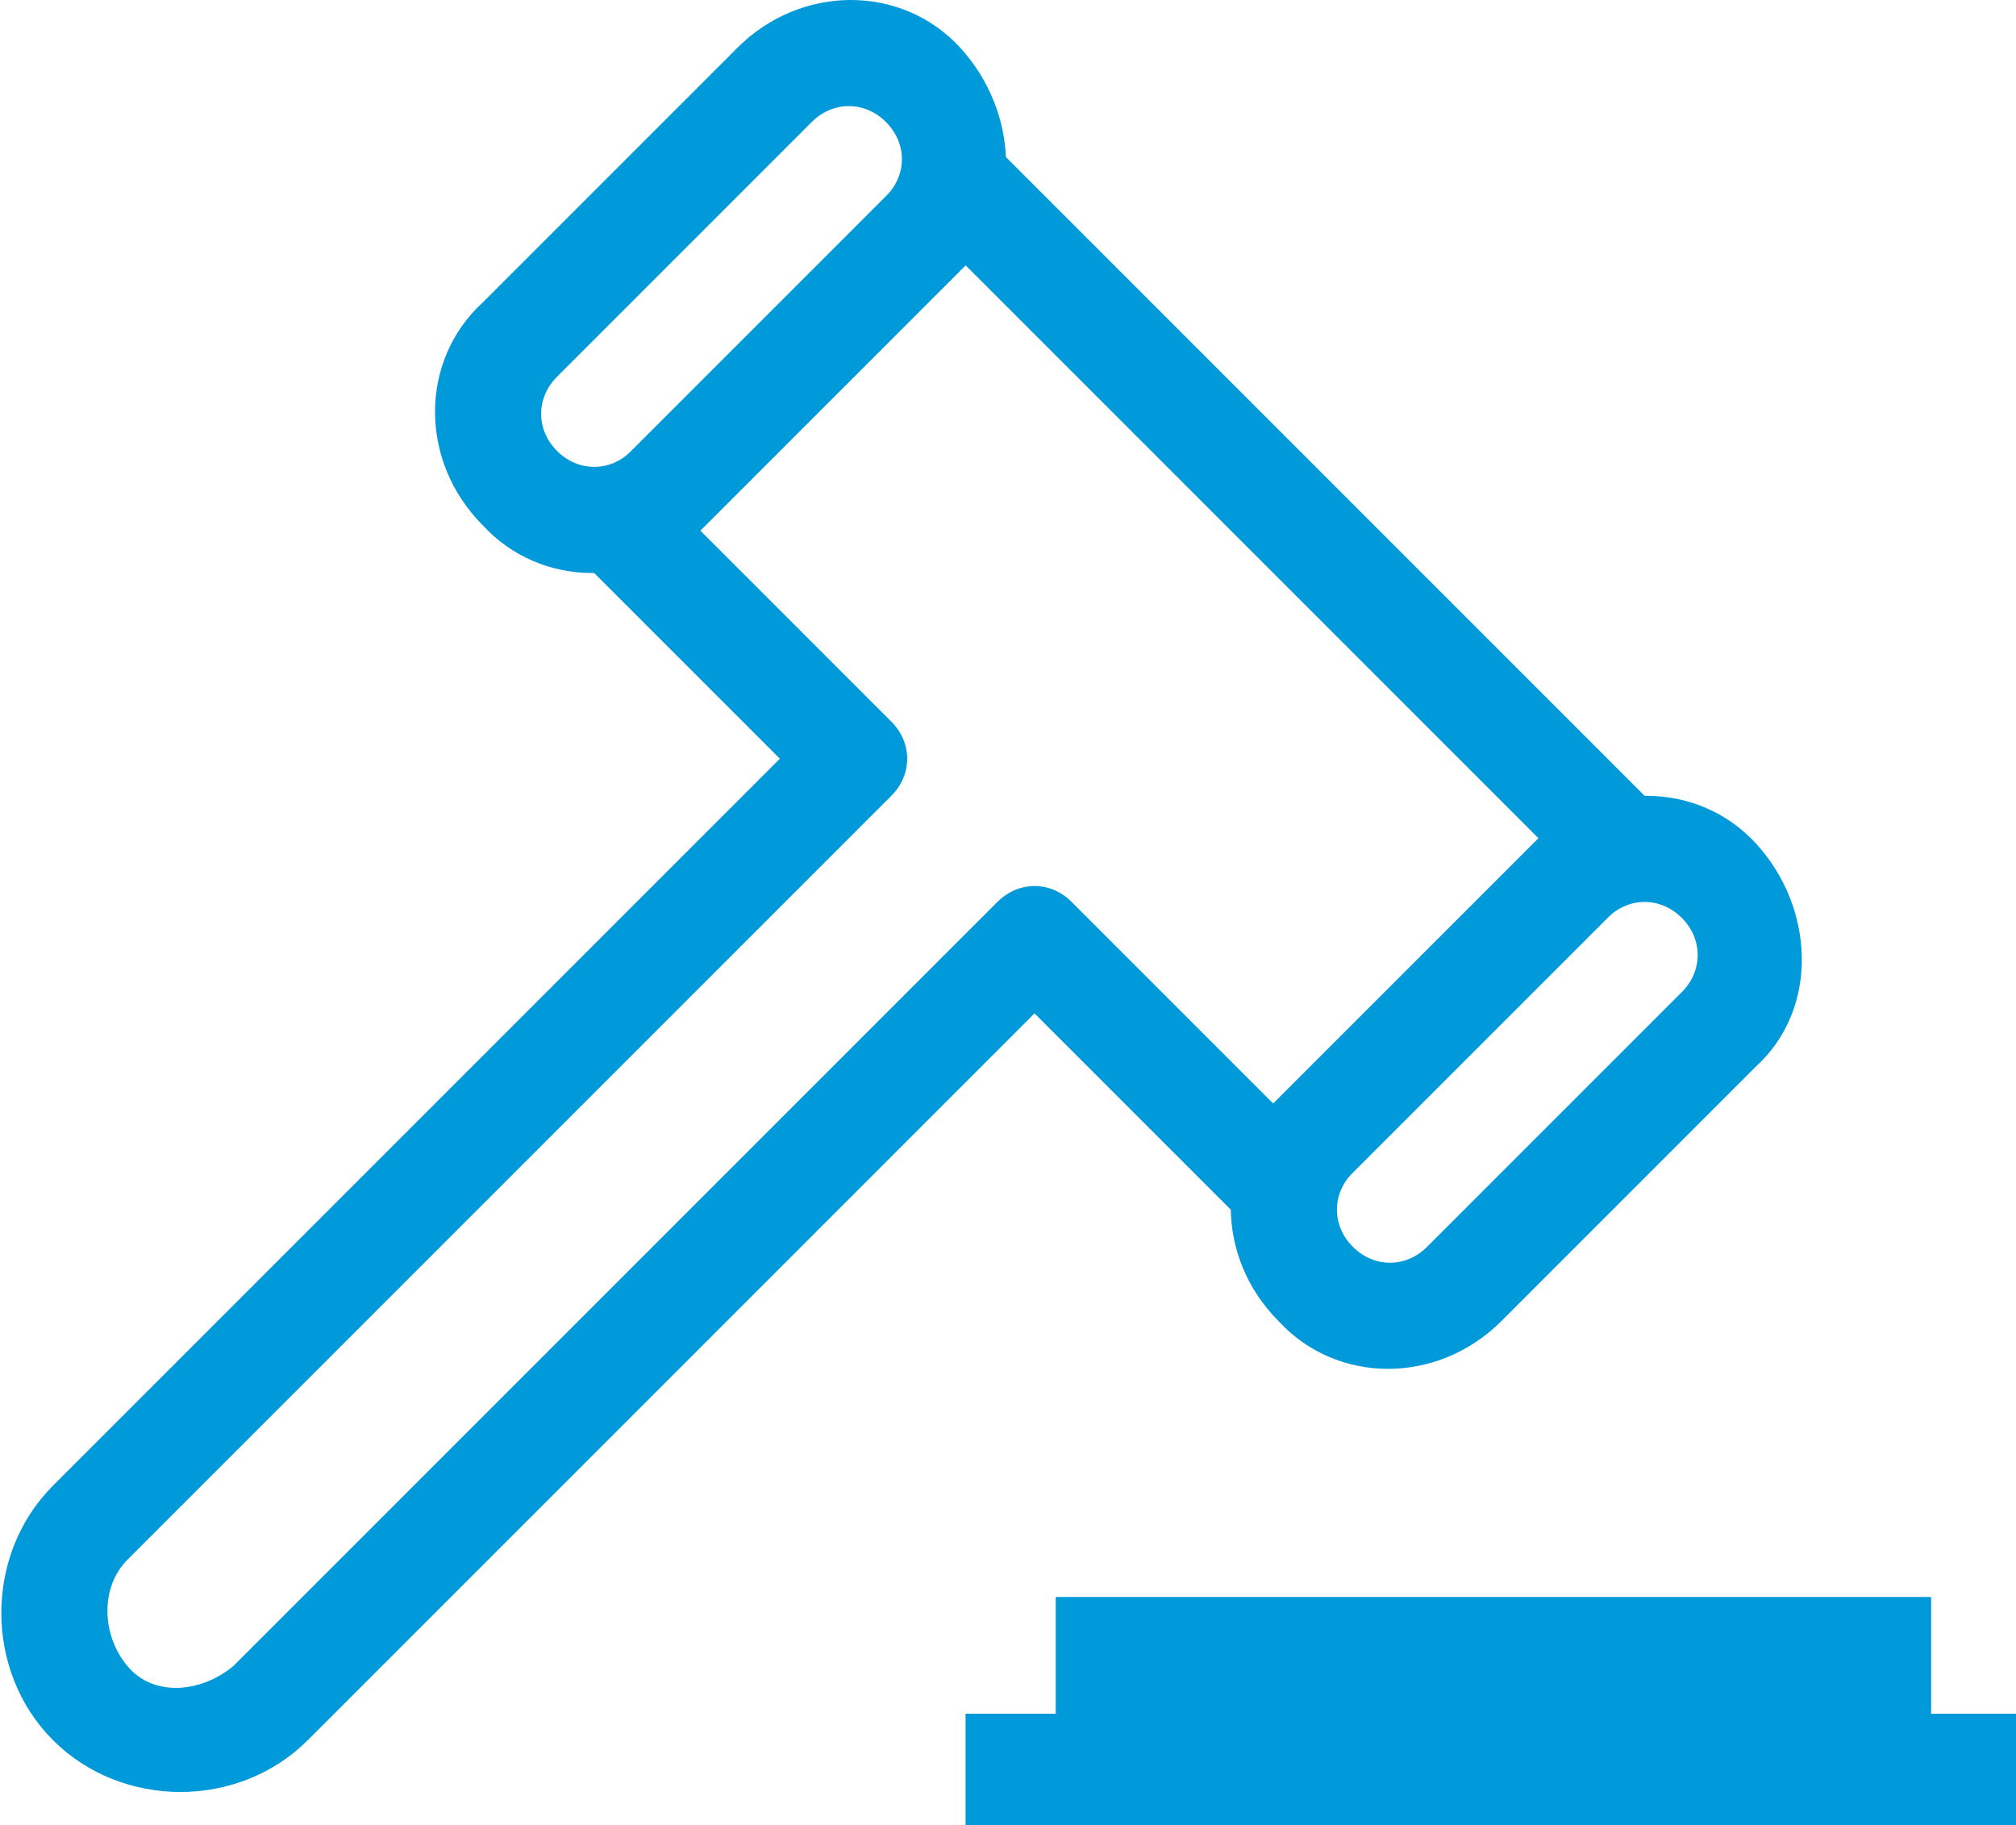 <?xml version="1.0" encoding="UTF-8"?>
<svg id="Layer_1" data-name="Layer 1" xmlns="http://www.w3.org/2000/svg" version="1.1" viewBox="0 0 38 34.4">
  <defs>
    <style>
      .cls-1 {
        fill: #009ada;
        stroke-width: 0px;
      }
    </style>
  </defs>
  <path class="cls-1" d="M1,32.8c-1.3-1.3-1.3-3.5,0-4.8l13.7-13.7-3.6-3.6c-.4-.4-.4-1,0-1.4l6.4-6.4c.4-.4,1-.4,1.4,0l12.2,12.2c.4.4.4,1,0,1.4l-6.4,6.4c-.4.4-1,.4-1.4,0l-3.8-3.8-13.7,13.7c-1.3,1.3-3.5,1.3-4.8,0ZM13.2,10l3.6,3.6c.4.4.4,1,0,1.4L2.4,29.4c-.5.5-.5,1.4,0,2s1.4.5,2,0l14.4-14.4c.4-.4,1-.4,1.4,0l3.8,3.8,5-5-10.8-10.8-5,5Z"/>
  <path class="cls-1" d="M9.1,9.9c-1.2-1.2-1.2-3.1,0-4.2L13.9.9c1.2-1.2,3.1-1.2,4.2,0s1.2,3.1,0,4.2l-4.8,4.8c-1.2,1.2-3.1,1.2-4.2,0ZM16.7,2.3c-.4-.4-1-.4-1.4,0l-4.8,4.8c-.4.4-.4,1,0,1.4s1,.4,1.4,0l4.8-4.8c.4-.4.4-1,0-1.4Z"/>
  <path class="cls-1" d="M24.1,24.9c-1.2-1.2-1.2-3.1,0-4.2l4.8-4.8c1.2-1.2,3.1-1.2,4.2,0s1.2,3.1,0,4.2l-4.8,4.8c-1.2,1.2-3.1,1.2-4.2,0ZM31.7,17.3c-.4-.4-1-.4-1.4,0l-4.8,4.8c-.4.4-.4,1,0,1.4s1,.4,1.4,0l4.8-4.8c.4-.4.4-1,0-1.4Z"/>
  <rect class="cls-1" x="18.2" y="32.3" width="19.8" height="2.1"/>
  <rect class="cls-1" x="19.9" y="30.1" width="16.5" height="2.3"/>
</svg>